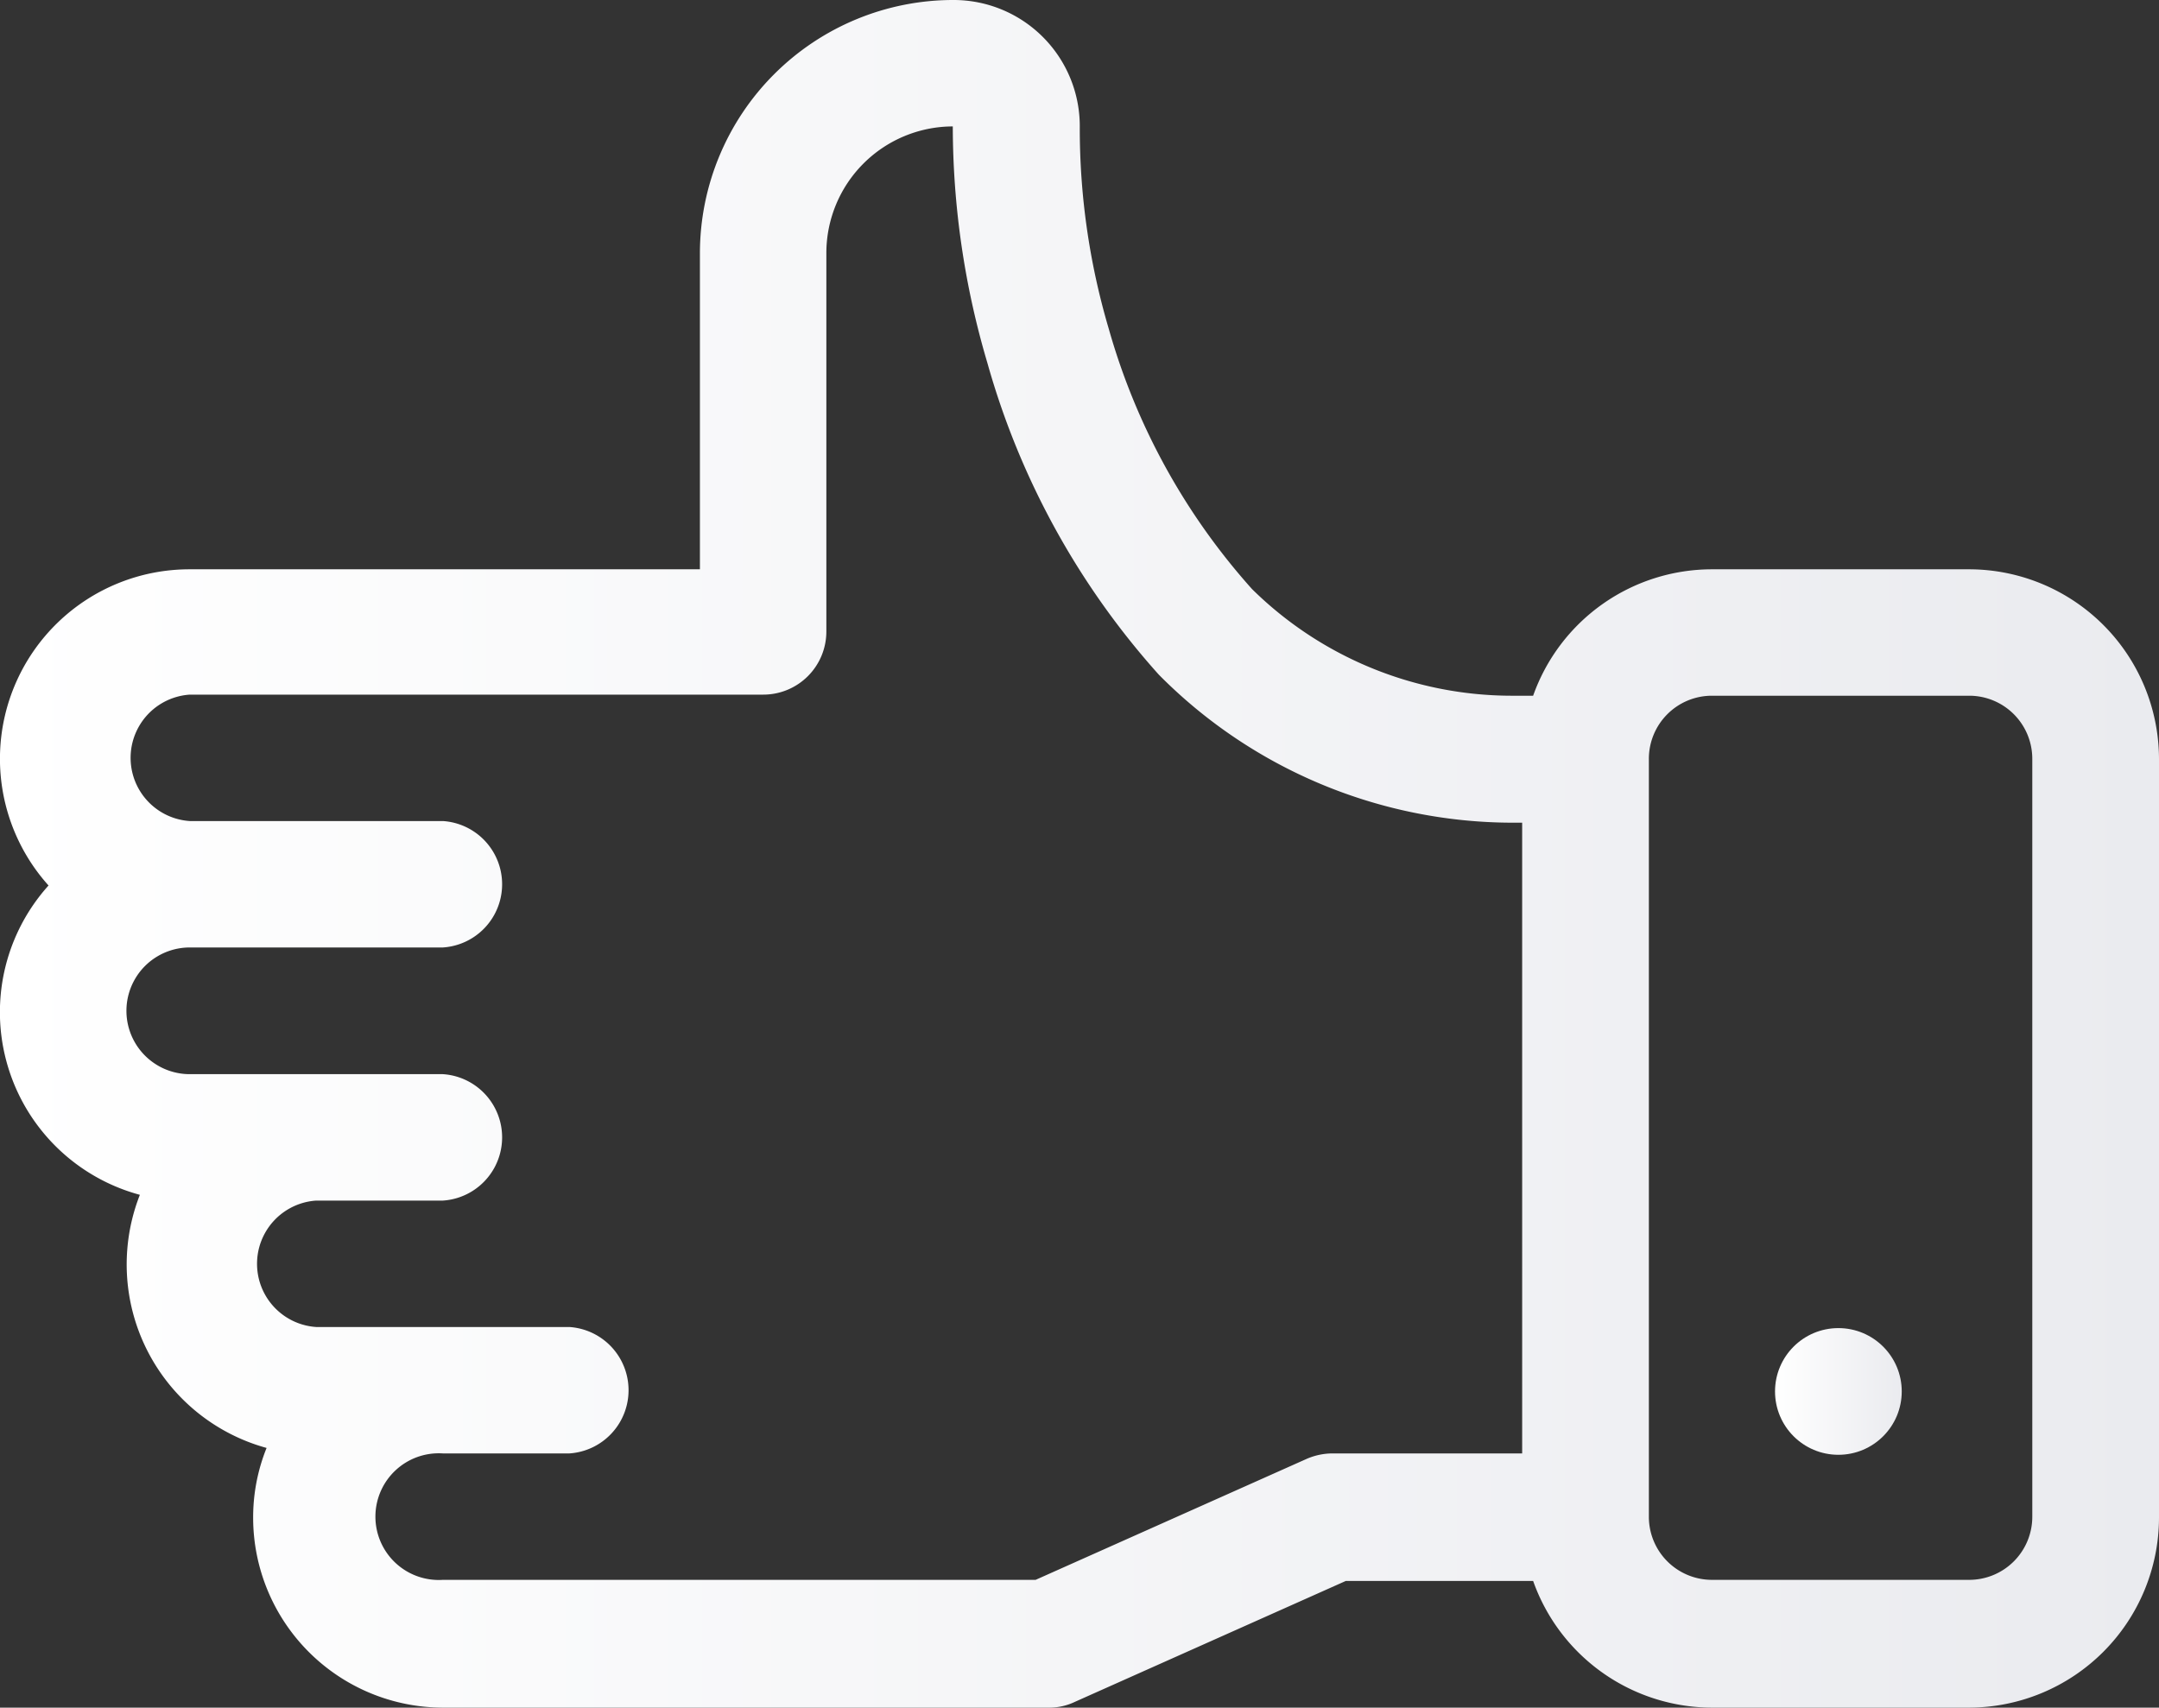 <svg xmlns="http://www.w3.org/2000/svg" xmlns:xlink="http://www.w3.org/1999/xlink" viewBox="0 0 78.72 62.27"><rect x="0" y="0" width="78.72" height="62.27" fill="#333333" stroke="none"/><defs><style>.cls-1{fill-rule:evenodd;fill:url(#linear-gradient);}.cls-2{fill:url(#linear-gradient-2);}</style><linearGradient id="linear-gradient" y1="31.13" x2="78.72" y2="31.13" gradientUnits="userSpaceOnUse"><stop offset="0" stop-color="#fff"></stop><stop offset="1" stop-color="#eaebef"></stop></linearGradient><linearGradient id="linear-gradient-2" x1="64.73" y1="50.74" x2="69.34" y2="50.74" xlink:href="#linear-gradient"></linearGradient></defs><g id="Capa_2" data-name="Capa 2"><g id="Capa_1-2" data-name="Capa 1"><path class="cls-1" d="M71.8,20.76H62.42a6.92,6.92,0,0,0-6.52,4.61h-.81a13.5,13.5,0,0,1-9.44-3.89A24,24,0,0,1,40.43,12a0,0,0,0,1,0,0,25.76,25.76,0,0,1-1.06-7.37A4.6,4.6,0,0,0,34.75,0a9.24,9.24,0,0,0-9.23,9.22V20.76H6.92A6.91,6.91,0,0,0,1.77,32.29,6.9,6.9,0,0,0,5.1,43.57,6.94,6.94,0,0,0,9.72,52.8a6.77,6.77,0,0,0-.49,2.55,6.93,6.93,0,0,0,6.92,6.92h22.1a2.15,2.15,0,0,0,.94-.21l9.88-4.41H55.9a6.93,6.93,0,0,0,6.52,4.62H71.8a6.94,6.94,0,0,0,6.92-6.92V27.68a6.93,6.93,0,0,0-6.92-6.92ZM55.5,53H48.58a2.37,2.37,0,0,0-.94.2l-9.88,4.41H16.15a2.31,2.31,0,1,1,0-4.61h4.61a2.31,2.31,0,0,0,0-4.61H11.53a2.31,2.31,0,0,1,0-4.61h4.62a2.31,2.31,0,0,0,0-4.61H6.92a2.31,2.31,0,0,1,0-4.62h9.23a2.31,2.31,0,0,0,0-4.61H6.92a2.31,2.31,0,0,1,0-4.61H27.83a2.3,2.3,0,0,0,2.3-2.31V9.22a4.62,4.62,0,0,1,4.61-4.61h0A30.44,30.44,0,0,0,36,13.23,28.59,28.59,0,0,0,42.25,24.6,18.17,18.17,0,0,0,55.09,30h.41V53Zm18.6,2.31a2.3,2.3,0,0,1-2.3,2.3H62.42a2.3,2.3,0,0,1-2.3-2.3V27.68a2.3,2.3,0,0,1,2.3-2.31H71.8a2.3,2.3,0,0,1,2.3,2.31Z"></path><circle class="cls-2" cx="67.03" cy="50.74" r="2.31"></circle></g></g></svg>